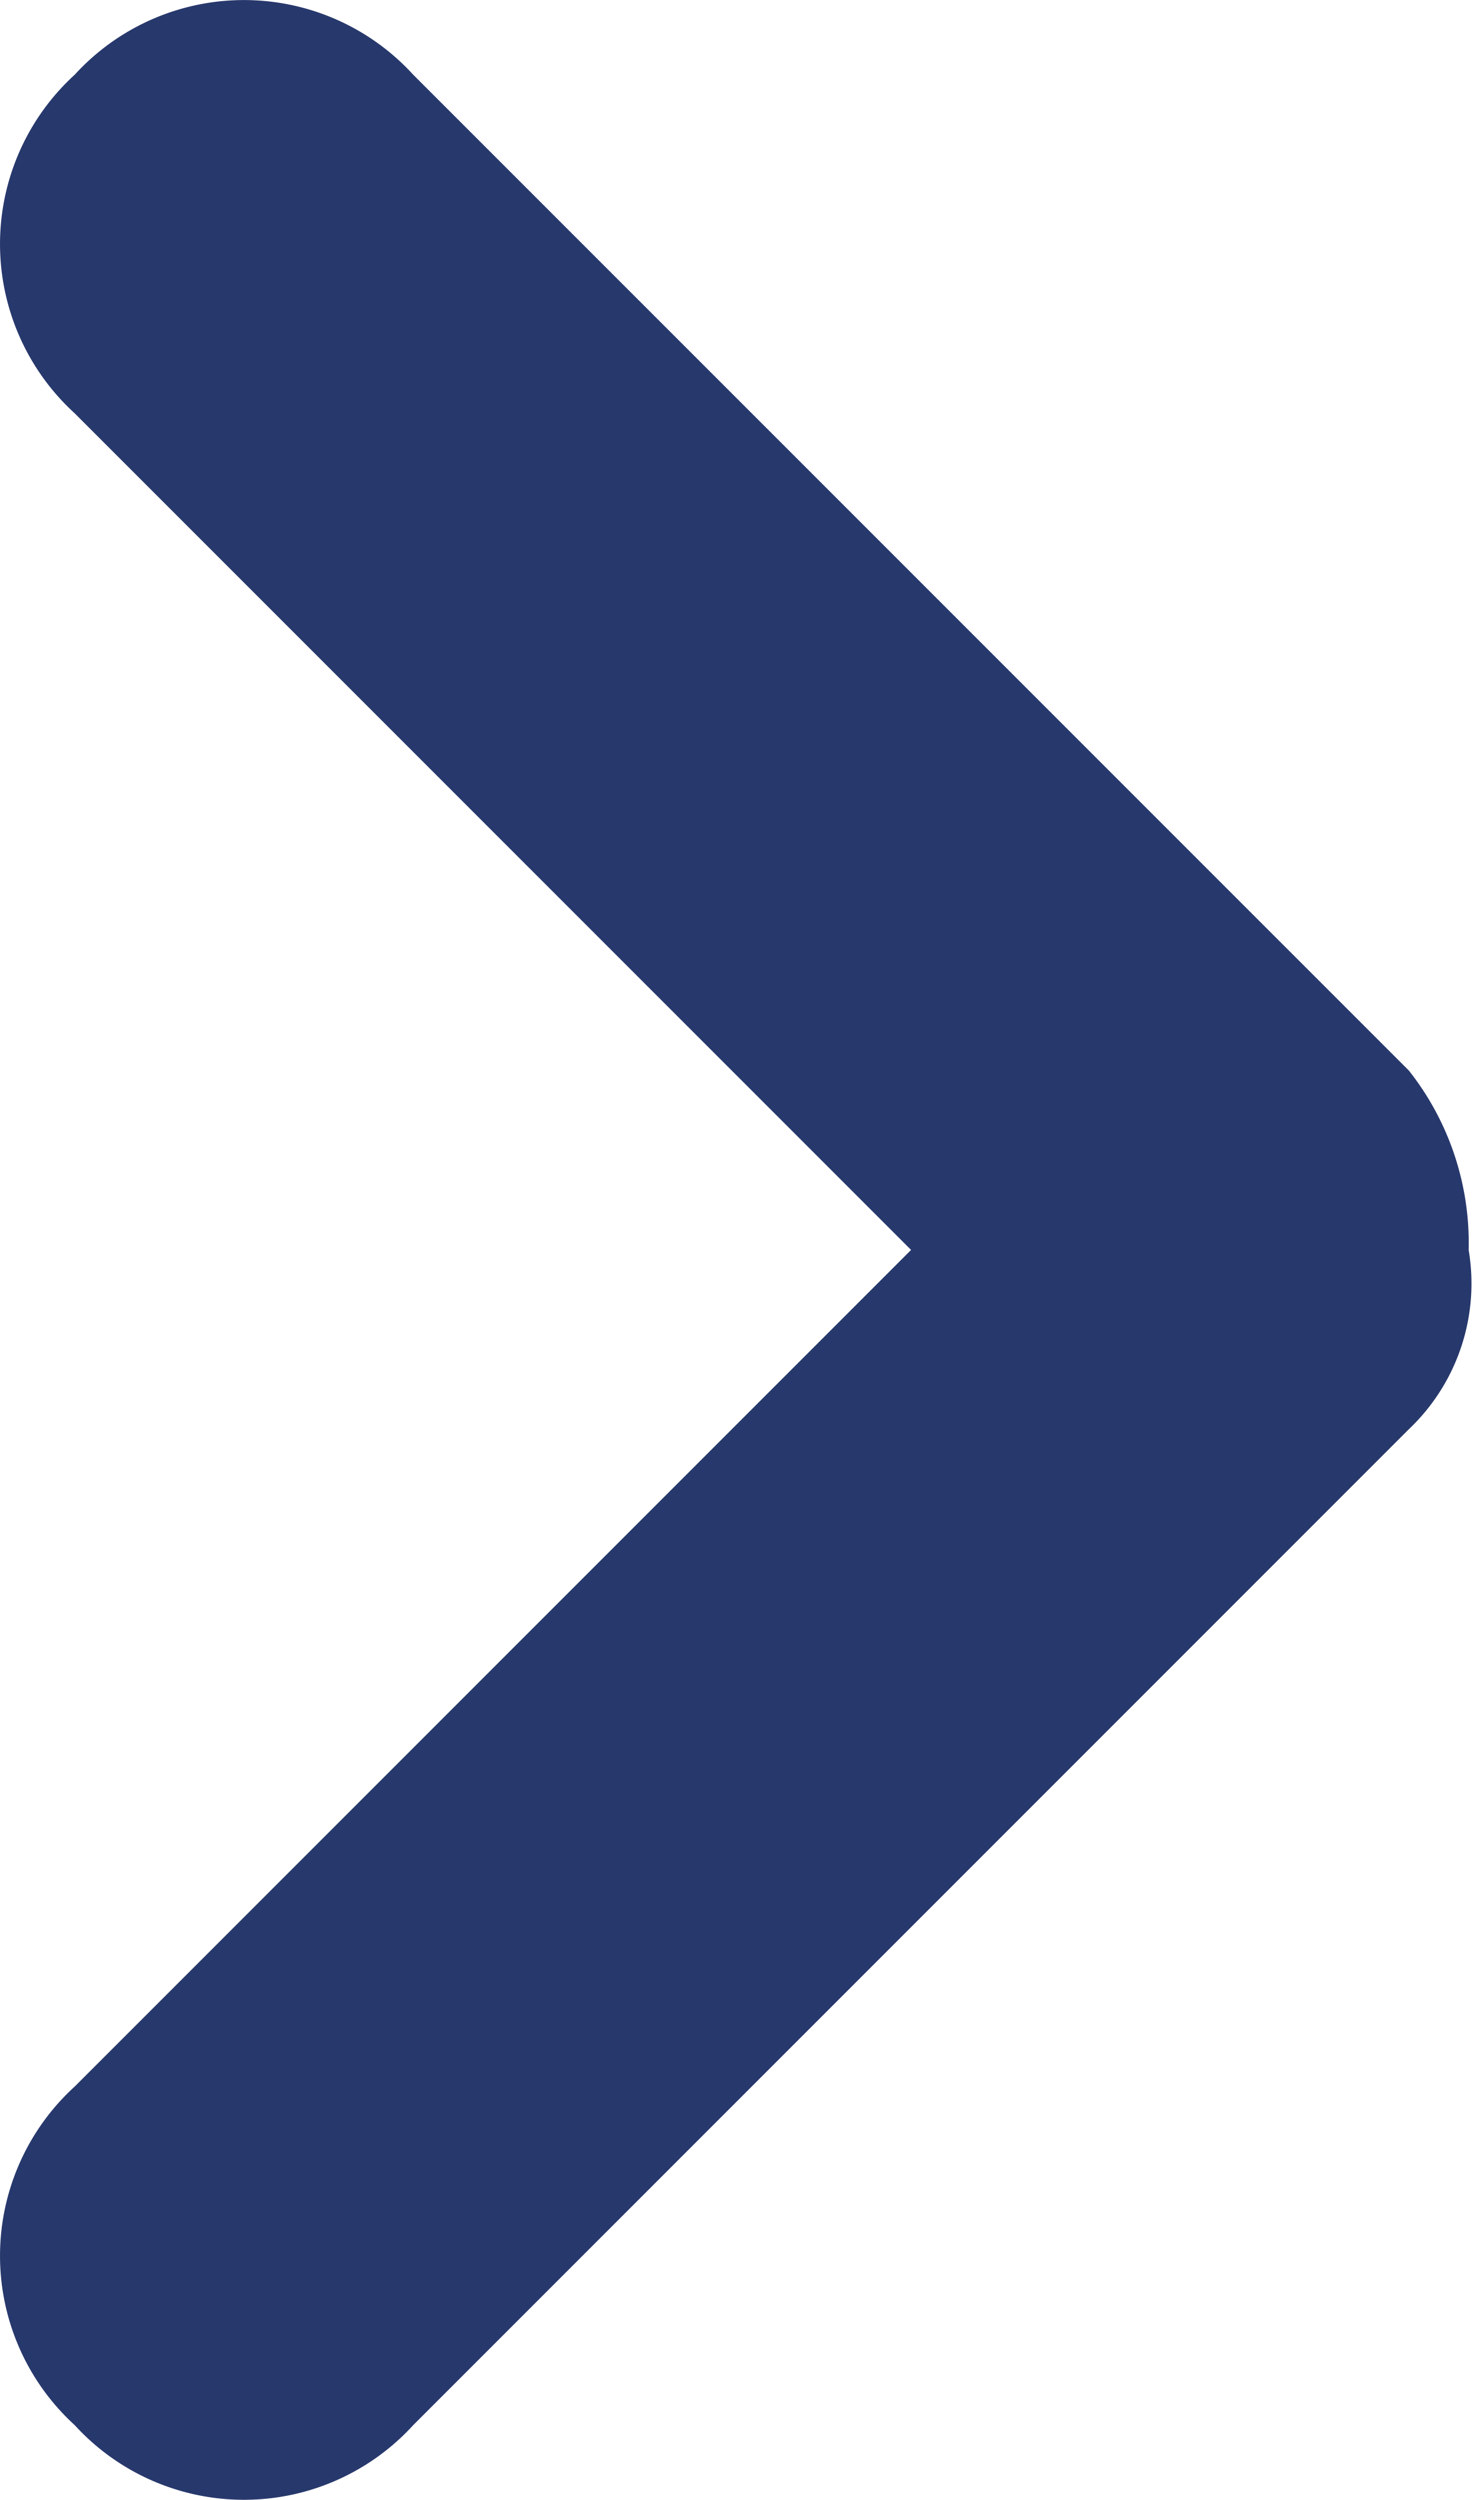 <svg xmlns="http://www.w3.org/2000/svg" width="19.002" height="32.218"><path d="M18.163 13.798L5.327.963a2.955 2.955 0 00-4.364 0 2.954 2.954 0 000 4.364l10.782 10.782L.963 26.891a2.954 2.954 0 000 4.364 2.955 2.955 0 004.364 0l12.836-12.836a2.588 2.588 0 00.77-2.31 3.583 3.583 0 00-.77-2.311z" fill="#27386c"/></svg>